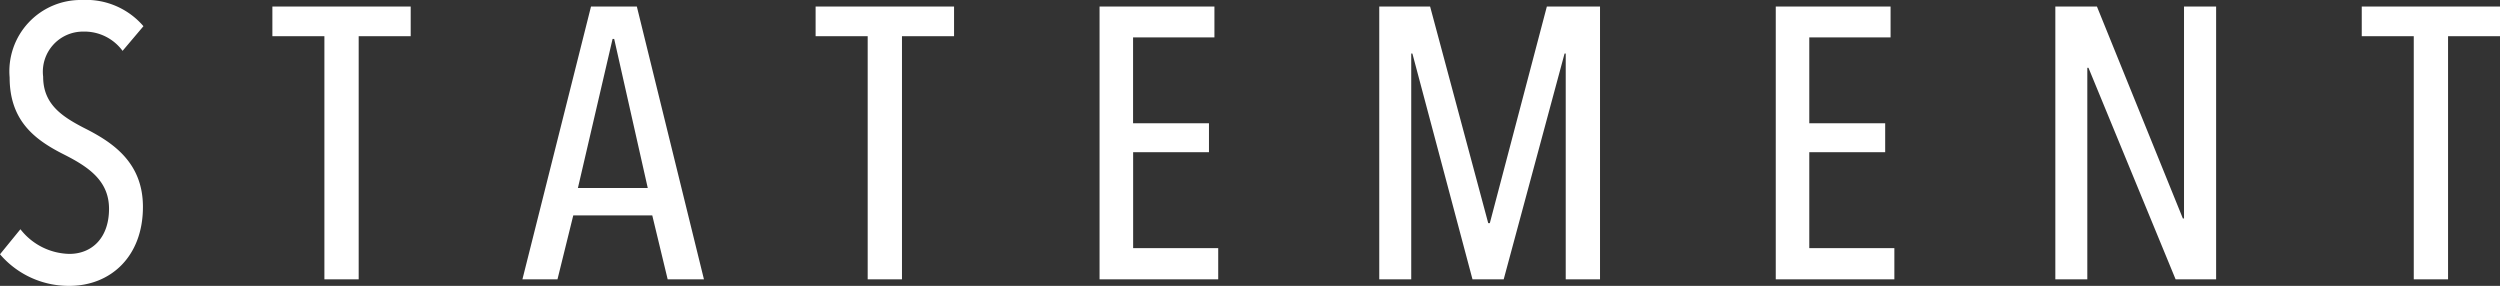 <svg xmlns="http://www.w3.org/2000/svg" width="155.736" height="17.808" viewBox="0 0 155.736 17.808">
  <rect x="0" y="0" width="155.736" height="17.808" fill="#333333" stroke="none"/>
  <path id="page-title-statement" data-name="page-title-statement" d="M9.552-4.512c0-2.784-1.9-4.032-3.672-4.92-1.392-.72-2.544-1.488-2.544-3.192a2.5,2.5,0,0,1,2.5-2.808,2.947,2.947,0,0,1,2.448,1.2l1.3-1.536A4.7,4.7,0,0,0,5.76-17.4a4.441,4.441,0,0,0-4.512,4.824c0,2.736,1.608,3.912,3.432,4.824,1.512.768,2.76,1.632,2.76,3.36,0,1.8-1.056,2.808-2.472,2.808A3.962,3.962,0,0,1,1.92-3.12L.648-1.56A5.627,5.627,0,0,0,4.968.408C7.536.408,9.552-1.416,9.552-4.512Zm16.68-10.632v-1.848H17.616v1.848h3.24V0h2.136V-15.144ZM44.5,0,40.32-16.992H37.464L33.192,0h2.184l.984-3.984h4.92L42.24,0Zm-3.5-5.688H36.648l2.16-9.288h.1Zm19.08-9.456v-1.848H51.456v1.848H54.7V0h2.136V-15.144ZM76.536,0V-1.944h-5.3V-7.92H75.96v-1.8H71.232v-5.352H76.3v-1.92H69.144V0ZM100.32,0V-16.992H97.008L93.456-3.5h-.1L89.736-16.992H86.568V0H88.56V-14.064h.072L92.376,0H94.32l3.792-14.064h.072V0Zm18.336,0V-1.944h-5.3V-7.92h4.728v-1.8h-4.728v-5.352h5.064v-1.92h-7.152V0ZM138.7,0V-16.992H136.7v13.2h-.072l-5.352-13.2h-2.592V0h1.992V-13.176h.072L136.176,0Zm17.688-15.144v-1.848h-8.616v1.848h3.24V0h2.136V-15.144Z" transform="translate(-0.648 17.4)" fill="#fff"/>
</svg>
